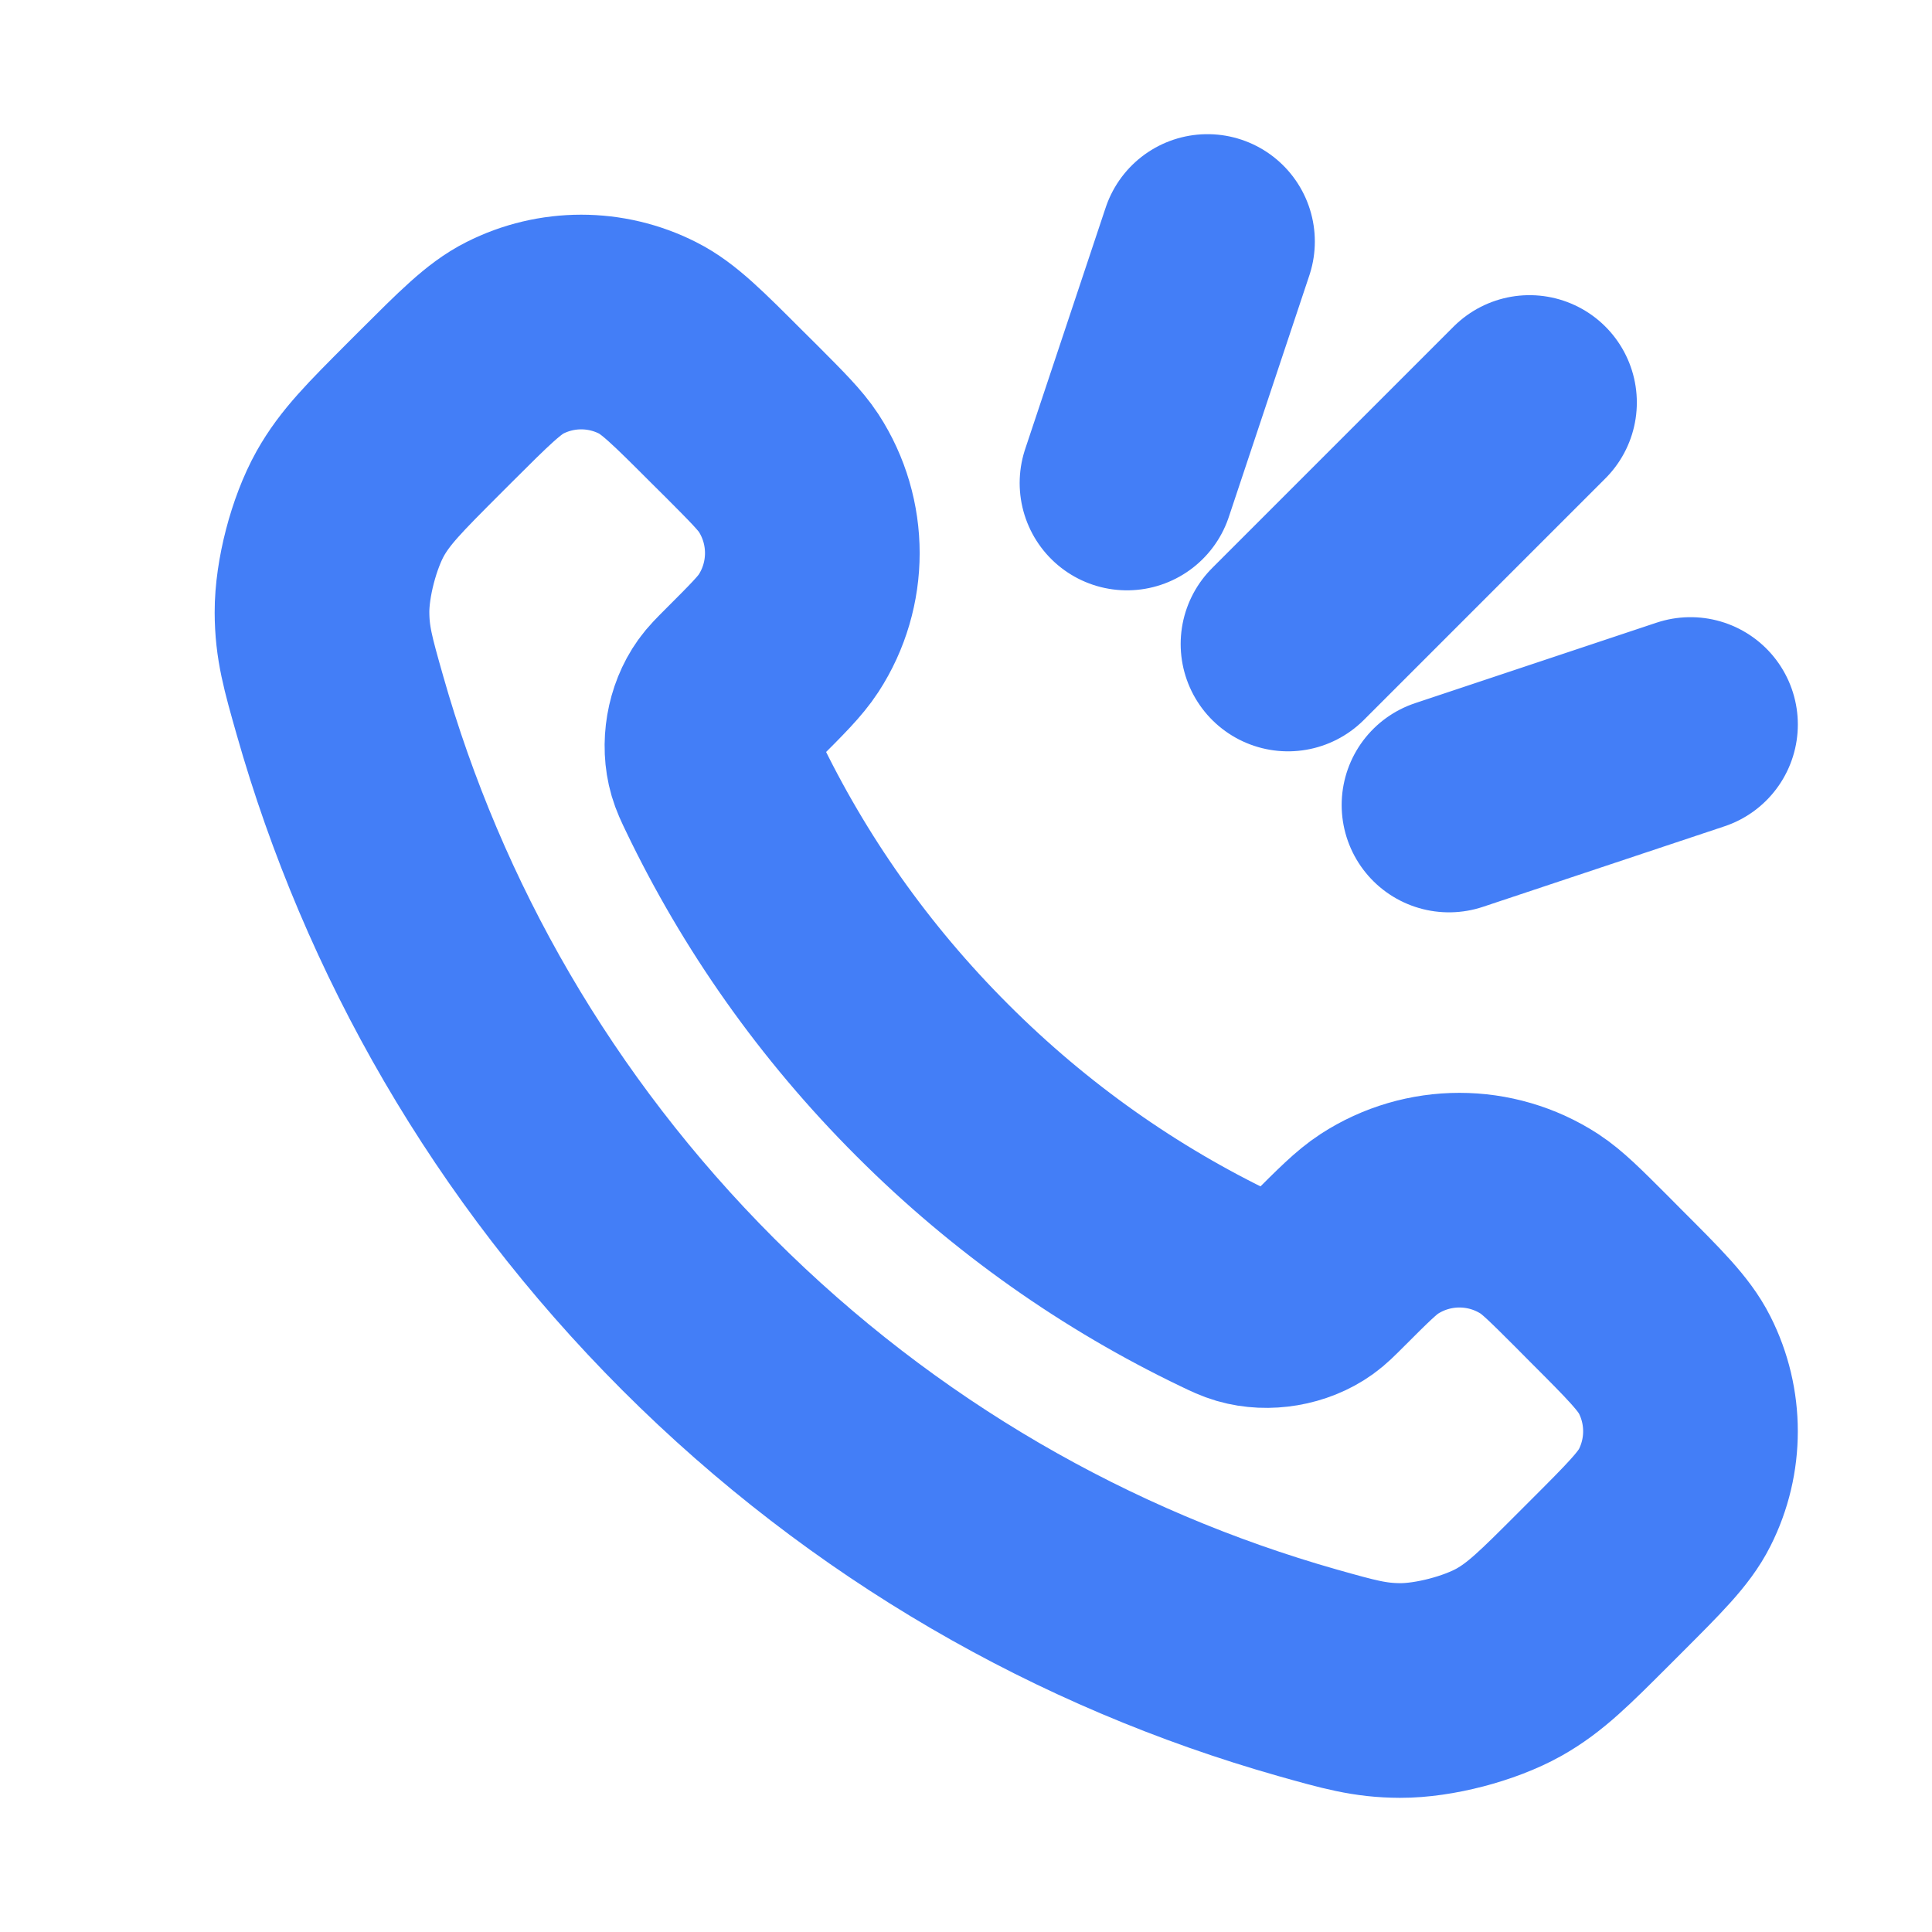 <svg width="18" height="18" viewBox="0 0 18 18" fill="none" xmlns="http://www.w3.org/2000/svg">
<path d="M12 6L14.25 3.75M10.5 4.5L11.25 2.25M13.5 7.5L15.75 6.75M8.686 10.064C7.862 9.241 7.212 8.31 6.735 7.316C6.694 7.231 6.674 7.188 6.658 7.134C6.602 6.942 6.642 6.706 6.759 6.543C6.791 6.498 6.831 6.458 6.909 6.38C7.148 6.141 7.268 6.021 7.347 5.9C7.642 5.446 7.642 4.86 7.347 4.406C7.268 4.286 7.148 4.166 6.909 3.926L6.775 3.793C6.411 3.429 6.229 3.246 6.034 3.148C5.645 2.951 5.185 2.951 4.796 3.148C4.601 3.246 4.419 3.429 4.054 3.793L3.946 3.901C3.584 4.264 3.402 4.445 3.263 4.692C3.11 4.966 2.999 5.391 3 5.705C3.001 5.988 3.056 6.181 3.166 6.568C3.756 8.647 4.869 10.608 6.505 12.245C8.142 13.881 10.103 14.995 12.182 15.585C12.569 15.694 12.762 15.749 13.045 15.75C13.359 15.751 13.784 15.64 14.058 15.487C14.305 15.348 14.486 15.166 14.849 14.803L14.957 14.695C15.321 14.331 15.504 14.149 15.602 13.954C15.799 13.565 15.799 13.105 15.602 12.716C15.504 12.521 15.321 12.339 14.957 11.975L14.824 11.841C14.584 11.601 14.464 11.482 14.344 11.403C13.89 11.108 13.304 11.108 12.85 11.403C12.729 11.482 12.61 11.601 12.37 11.841C12.292 11.919 12.252 11.959 12.207 11.991C12.044 12.108 11.808 12.148 11.616 12.092C11.562 12.076 11.519 12.056 11.434 12.015C10.44 11.538 9.509 10.888 8.686 10.064Z" stroke="#437EF7" stroke-width="2" stroke-linecap="round"/>
</svg>
